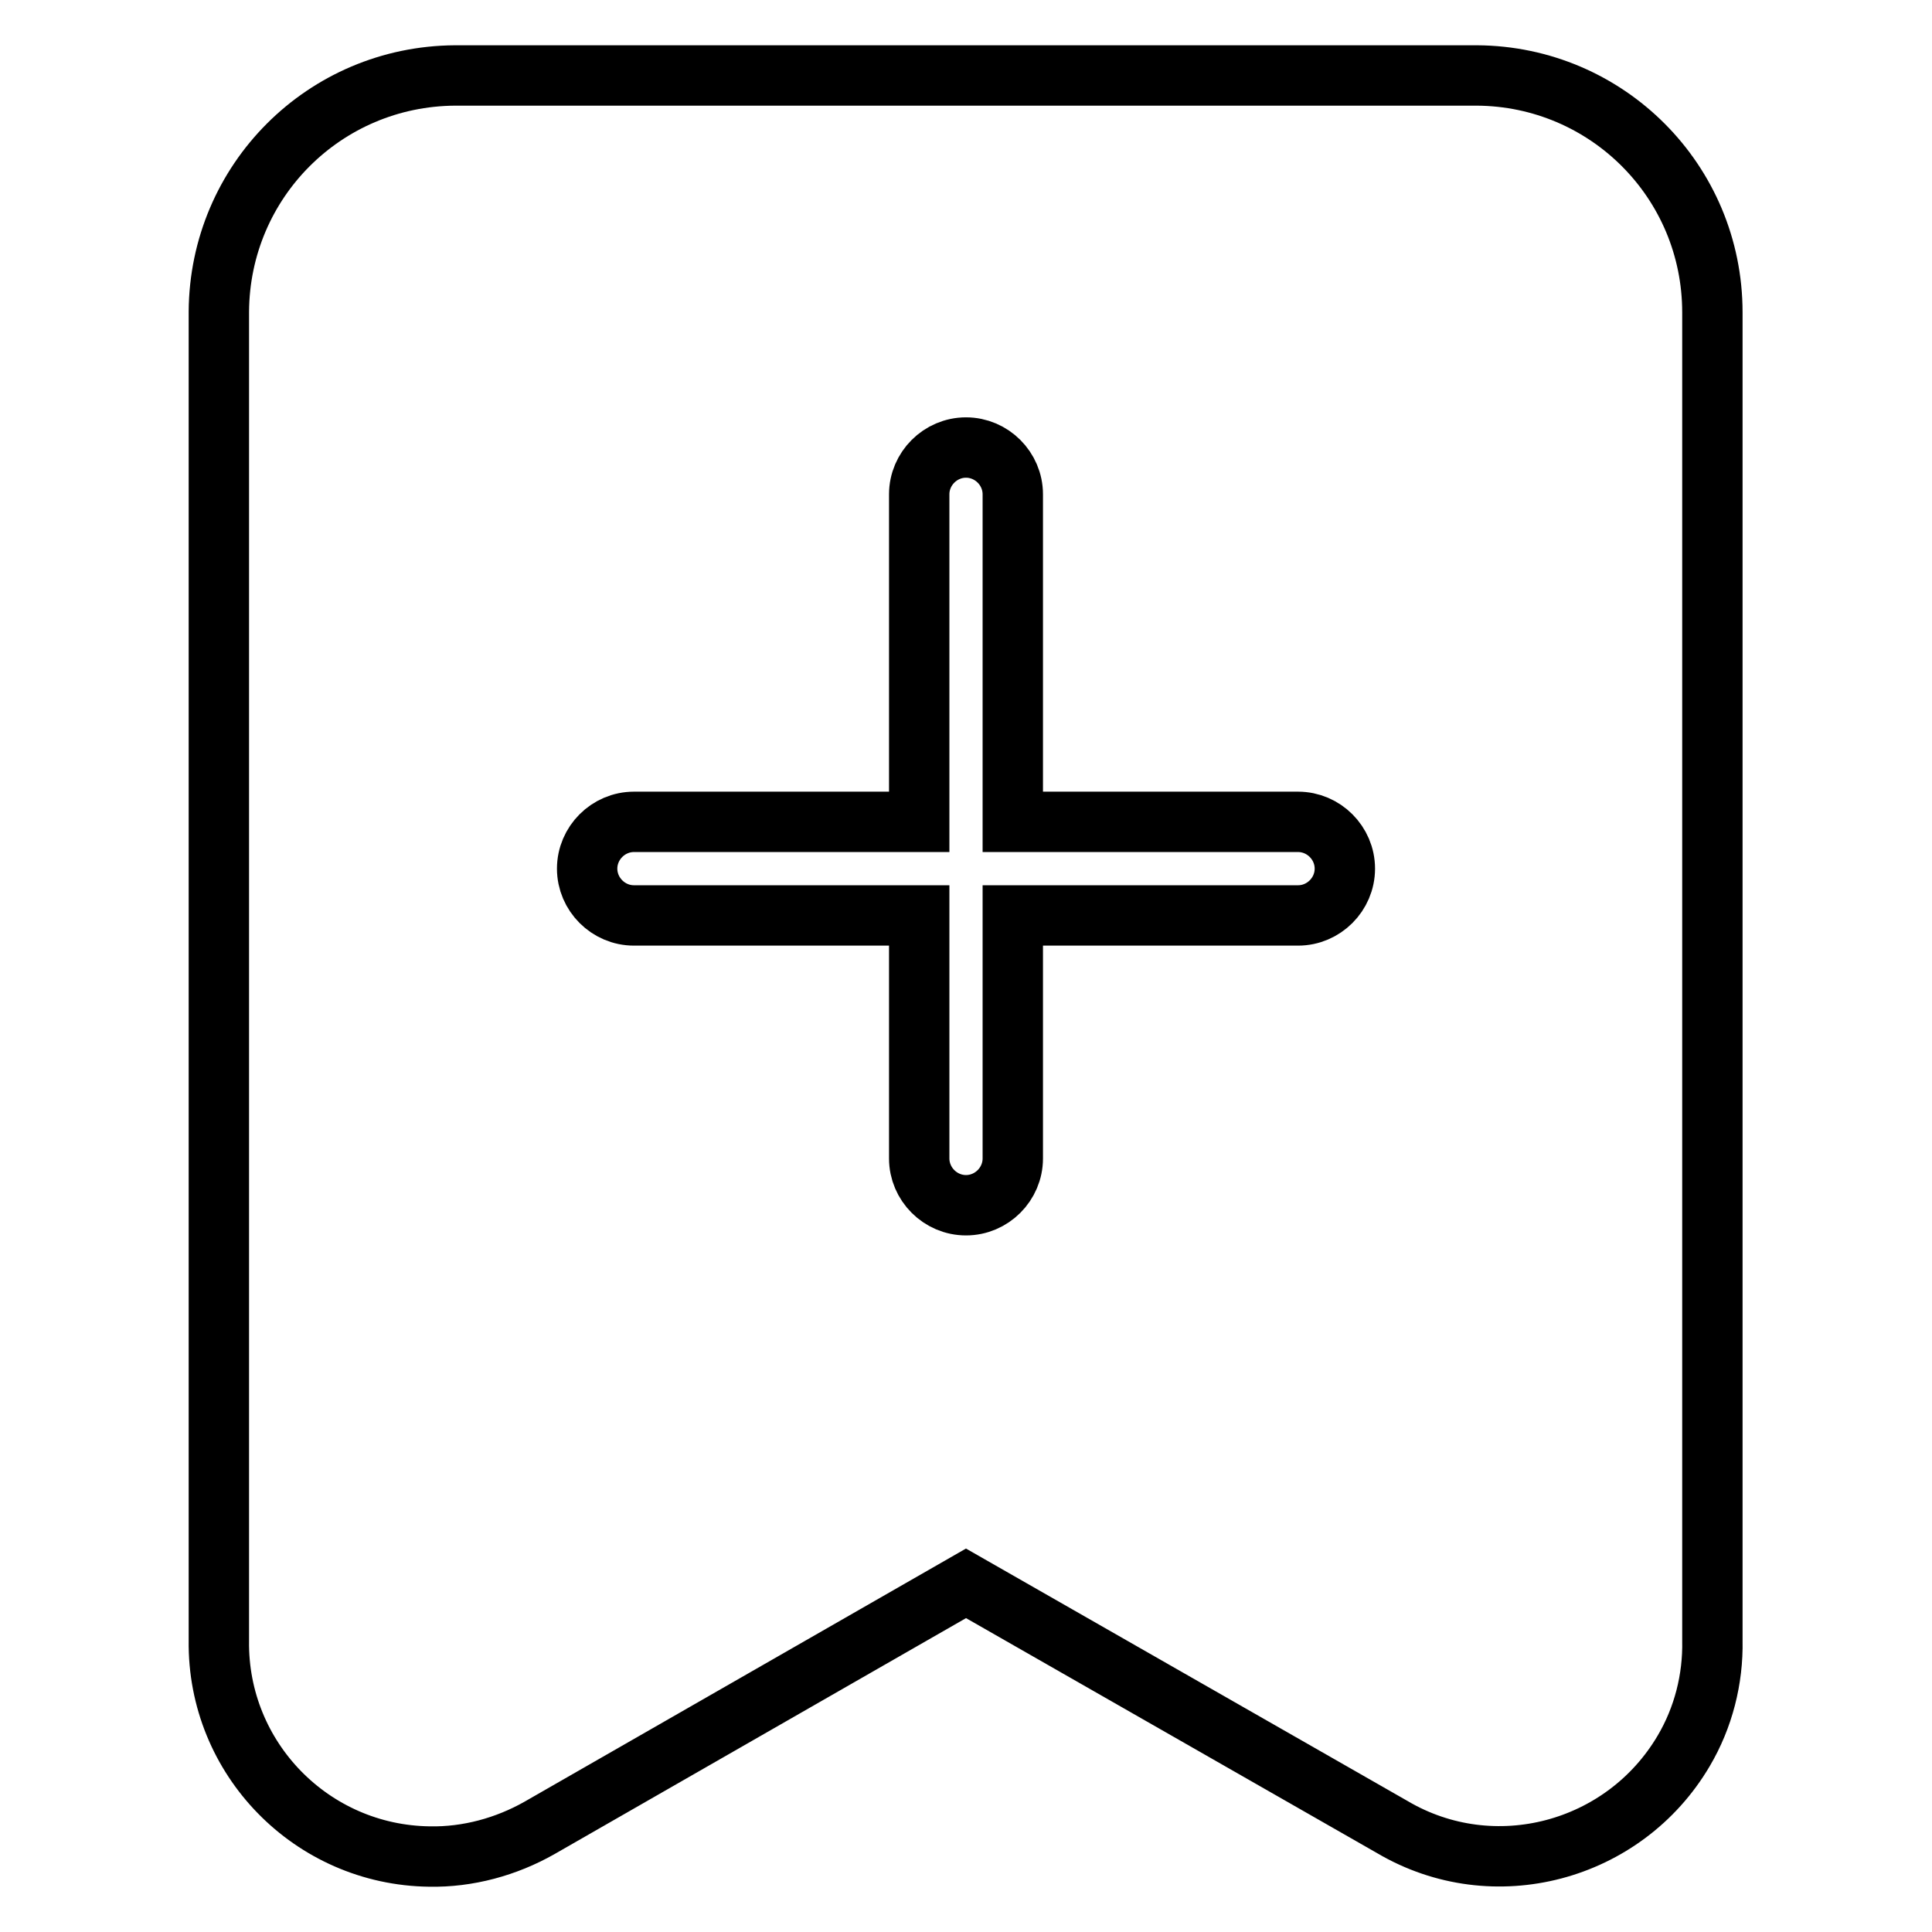 <?xml version="1.0" encoding="utf-8"?>
<!-- Svg Vector Icons : http://www.onlinewebfonts.com/icon -->
<!DOCTYPE svg PUBLIC "-//W3C//DTD SVG 1.1//EN" "http://www.w3.org/Graphics/SVG/1.1/DTD/svg11.dtd">
<svg version="1.1" xmlns="http://www.w3.org/2000/svg" xmlns:xlink="http://www.w3.org/1999/xlink" x="0px" y="0px" viewBox="0 0 256 256" enable-background="new 0 0 256 256" xml:space="preserve">
<g> <path stroke-width="8" fill-opacity="0" stroke="#000000"  d="M195.7,10H60.3c-17.3,0.1-31.2,14-31.3,31.3v176.1C28.8,233,41.3,245.8,56.9,246c5.1,0.1,10.2-1.3,14.6-3.8 l56.5-32.4l56.5,32.3c13.4,7.9,30.7,3.3,38.6-10.1c2.6-4.4,3.9-9.5,3.8-14.6v-176C226.9,24,212.9,10.1,195.7,10z M172,121.3h-37.8 v32.2c0,3.4-2.8,6.2-6.2,6.2c-3.4,0-6.2-2.8-6.2-6.2v-32.2H84c-3.4,0-6.2-2.8-6.2-6.2c0-3.4,2.8-6.2,6.2-6.2h37.8V65.5 c0-3.4,2.8-6.2,6.2-6.2c3.4,0,6.2,2.8,6.2,6.2v43.4H172c3.4,0,6.2,2.8,6.2,6.2C178.2,118.5,175.4,121.3,172,121.3L172,121.3z"/></g>
</svg>